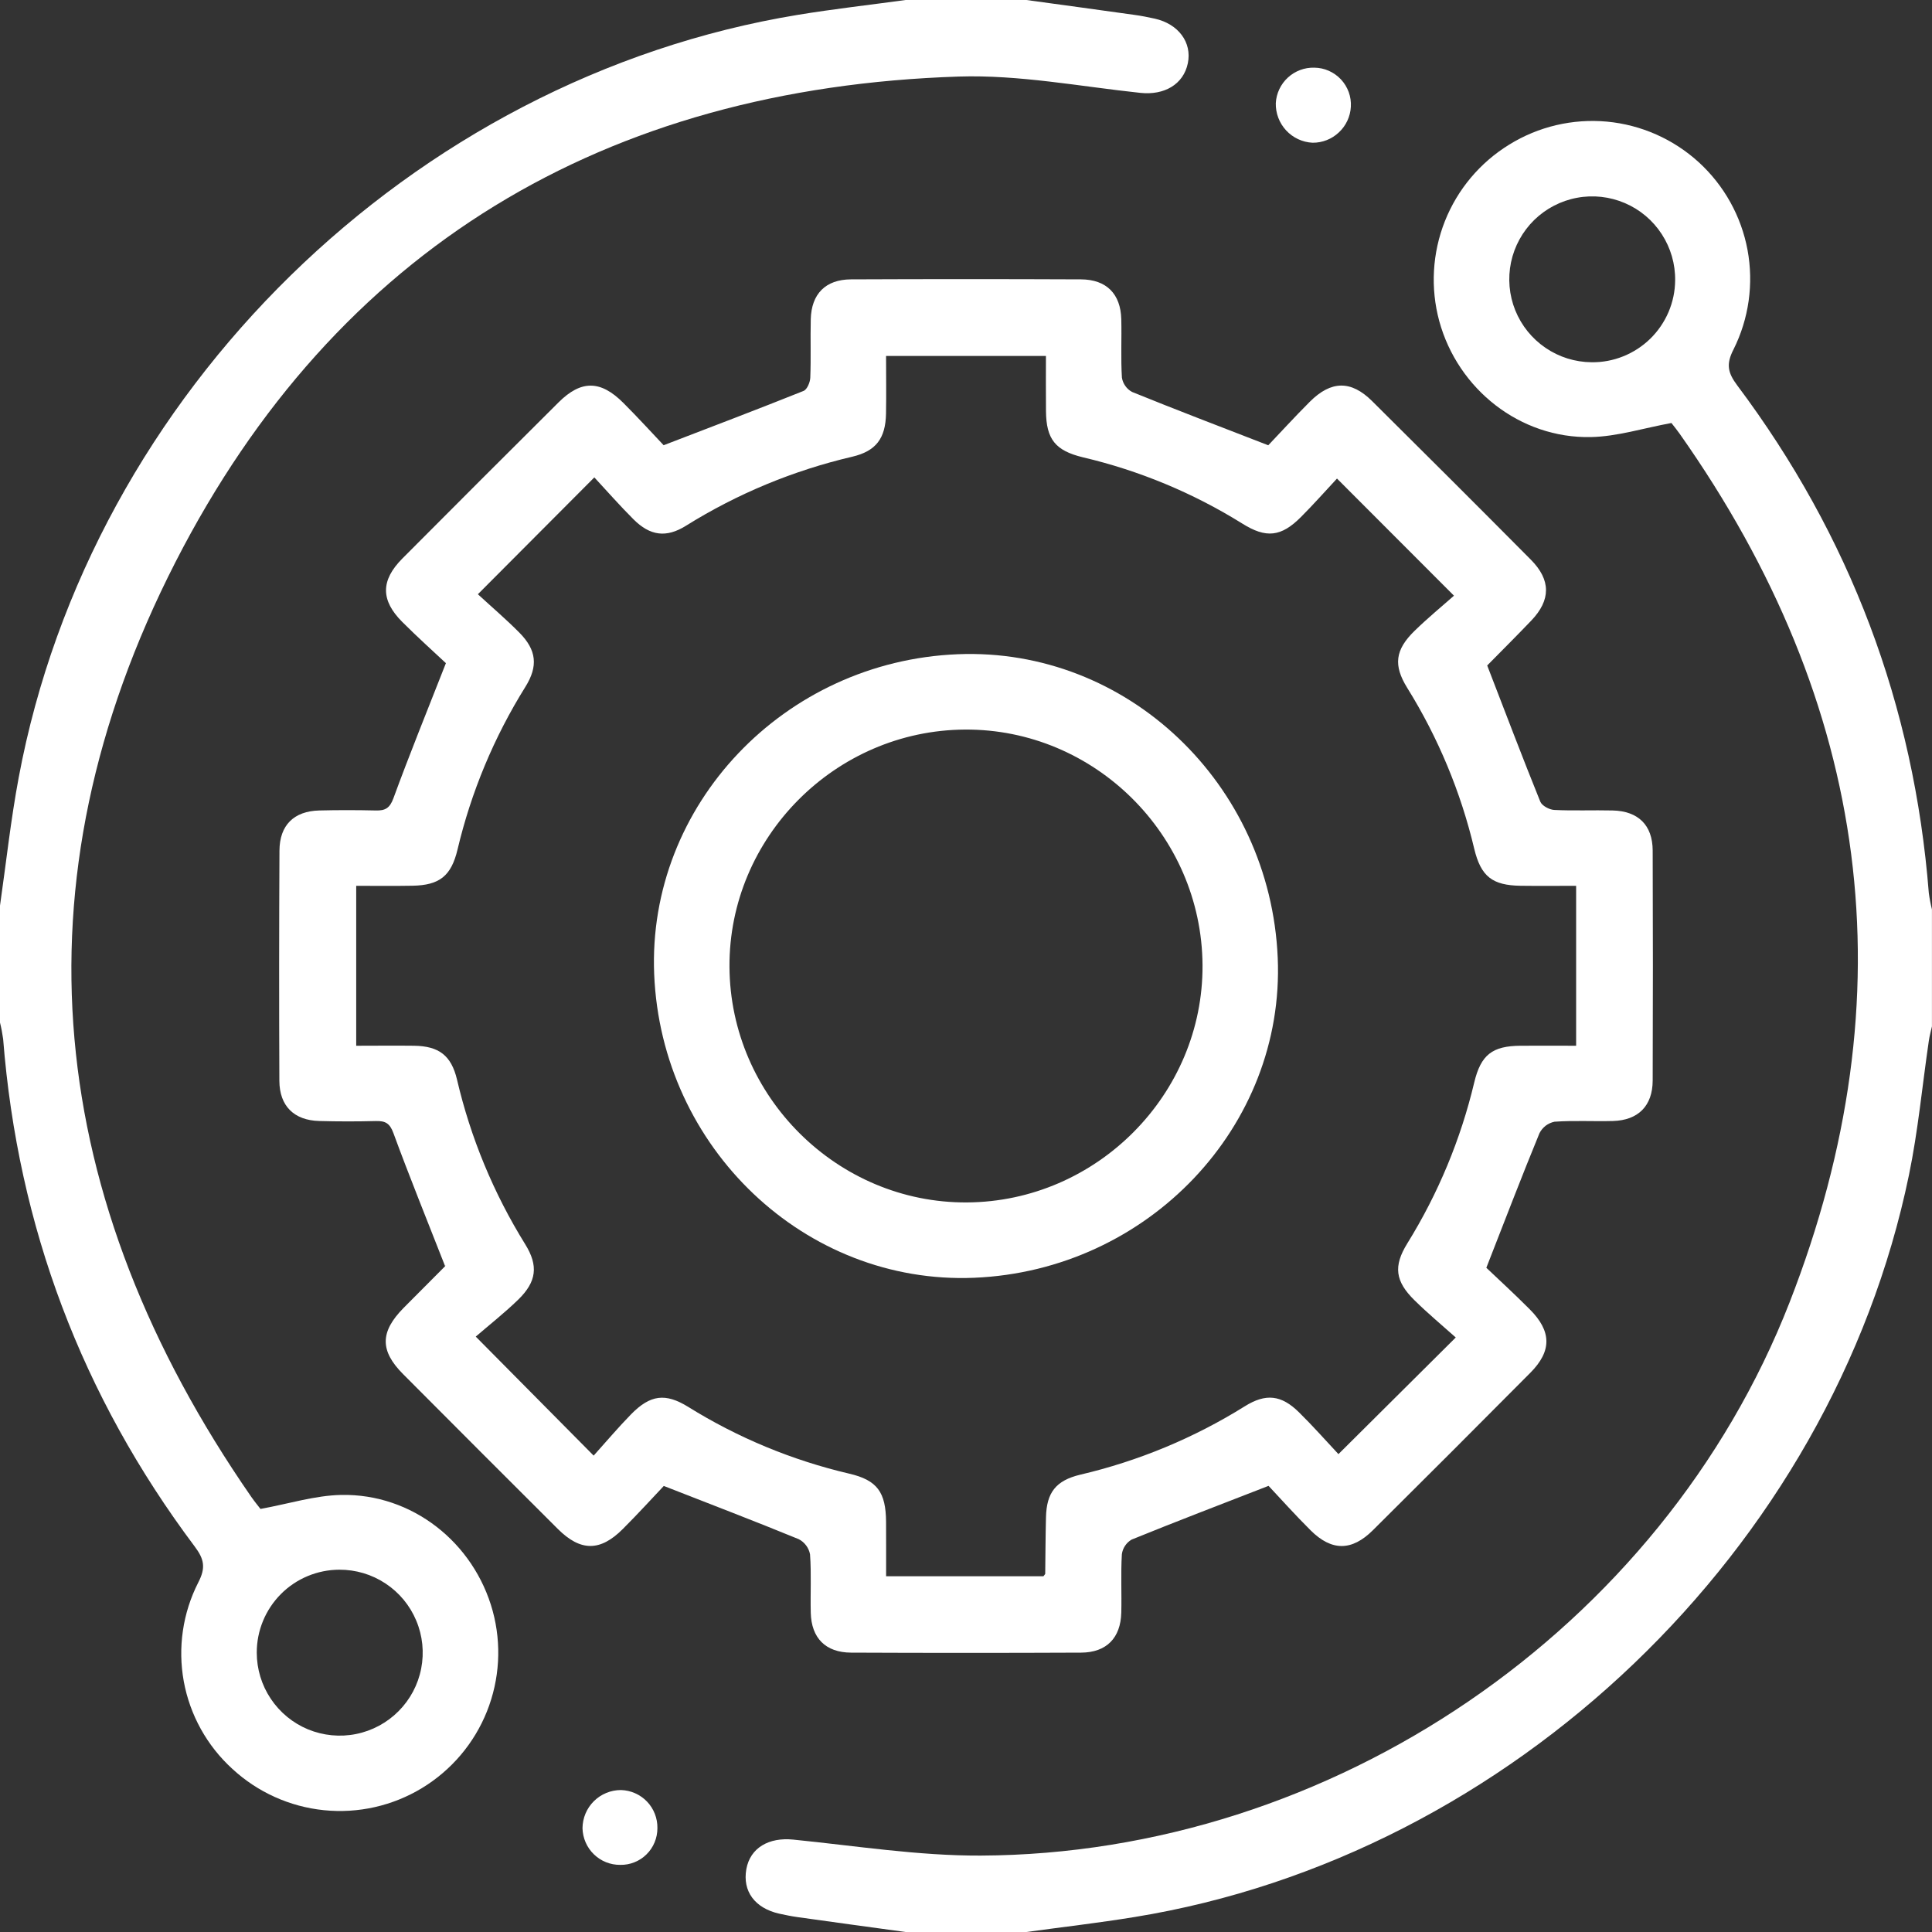 <svg width="40" height="40" viewBox="0 0 40 40" fill="none" xmlns="http://www.w3.org/2000/svg">
<rect x="0" y="0" width="40" height="40" fill="#333333" stroke="none"/>
<g clip-path="url(#clip0_637_8616)">
<path d="M23.908 0.386C23.768 0.355 23.627 0.327 23.486 0.308C22.741 0.203 21.995 0.102 21.25 0H18.75C18.005 0.102 17.256 0.186 16.515 0.308C8.527 1.622 1.877 8.128 0.388 16.094C0.223 16.973 0.127 17.864 0 18.75V21.172C0.028 21.284 0.049 21.397 0.065 21.511C0.371 25.398 1.693 28.901 4.032 32.02C4.228 32.281 4.263 32.459 4.105 32.763C3.783 33.395 3.678 34.114 3.805 34.812C3.933 35.509 4.286 36.145 4.81 36.622C5.333 37.106 5.999 37.406 6.707 37.478C7.416 37.55 8.128 37.389 8.737 37.02C9.346 36.65 9.818 36.093 10.082 35.432C10.346 34.77 10.388 34.041 10.201 33.354C9.812 31.934 8.531 30.921 7.063 30.951C6.52 30.962 5.979 31.134 5.393 31.241C5.358 31.195 5.275 31.095 5.201 30.989C0.944 24.841 0.223 18.305 3.632 11.639C6.961 5.132 12.531 1.823 19.85 1.585C21.099 1.545 22.359 1.79 23.612 1.923C24.102 1.975 24.502 1.75 24.593 1.309C24.682 0.879 24.398 0.495 23.908 0.386ZM7.023 32.499C7.364 32.497 7.697 32.596 7.981 32.784C8.265 32.971 8.487 33.239 8.618 33.553C8.75 33.866 8.785 34.212 8.72 34.546C8.655 34.88 8.492 35.187 8.252 35.428C8.012 35.669 7.706 35.834 7.372 35.901C7.039 35.968 6.693 35.934 6.378 35.805C6.064 35.675 5.795 35.454 5.606 35.171C5.417 34.889 5.316 34.556 5.316 34.216C5.315 33.762 5.495 33.326 5.815 33.004C6.135 32.682 6.57 32.501 7.023 32.499V32.499Z" fill="white"/>
<path d="M39.934 18.488C39.627 14.601 38.305 11.098 35.967 7.978C35.771 7.716 35.734 7.538 35.891 7.234C36.209 6.598 36.31 5.876 36.181 5.176C36.051 4.477 35.696 3.839 35.171 3.359C34.646 2.88 33.978 2.584 33.27 2.518C32.562 2.453 31.852 2.619 31.247 2.994C30.643 3.365 30.176 3.921 29.915 4.579C29.654 5.238 29.613 5.963 29.798 6.647C30.184 8.06 31.473 9.08 32.938 9.049C33.481 9.038 34.021 8.865 34.604 8.758C34.606 8.76 34.608 8.762 34.61 8.764C34.666 8.835 34.723 8.906 34.776 8.981C38.718 14.573 39.541 20.585 37.051 26.965C34.406 33.739 27.572 38.386 20.303 38.418C19.01 38.423 17.715 38.216 16.423 38.087C15.92 38.036 15.532 38.255 15.452 38.699C15.371 39.156 15.627 39.505 16.131 39.62C16.258 39.648 16.386 39.674 16.514 39.692C17.259 39.796 18.004 39.899 18.749 40H21.249C21.994 39.898 22.741 39.812 23.484 39.691C31.289 38.426 37.921 32.08 39.523 24.327C39.712 23.413 39.798 22.477 39.934 21.552C39.948 21.45 39.977 21.351 39.999 21.25V18.828C39.971 18.716 39.949 18.602 39.934 18.488V18.488ZM32.952 7.5C32.611 7.497 32.28 7.394 31.999 7.202C31.718 7.011 31.5 6.741 31.372 6.425C31.245 6.11 31.215 5.764 31.284 5.431C31.354 5.098 31.521 4.793 31.764 4.555C32.007 4.318 32.315 4.157 32.65 4.095C32.984 4.032 33.329 4.071 33.642 4.205C33.955 4.339 34.22 4.563 34.405 4.848C34.59 5.133 34.687 5.467 34.682 5.807C34.68 6.032 34.633 6.254 34.545 6.461C34.456 6.668 34.328 6.855 34.168 7.012C34.007 7.169 33.817 7.293 33.608 7.377C33.4 7.461 33.176 7.503 32.952 7.5V7.5Z" fill="white"/>
<path d="M34.217 17.608C34.215 17.083 33.916 16.792 33.389 16.78C32.986 16.77 32.582 16.789 32.179 16.769C32.077 16.764 31.924 16.682 31.89 16.597C31.518 15.678 31.167 14.751 30.791 13.778C31.095 13.469 31.402 13.164 31.701 12.851C32.11 12.425 32.113 12.009 31.695 11.588C30.604 10.489 29.507 9.394 28.407 8.303C27.971 7.871 27.56 7.877 27.119 8.317C26.799 8.637 26.493 8.973 26.258 9.219C25.248 8.827 24.339 8.481 23.439 8.115C23.383 8.085 23.335 8.043 23.299 7.991C23.262 7.94 23.238 7.881 23.228 7.819C23.203 7.416 23.225 7.012 23.215 6.609C23.202 6.085 22.908 5.787 22.382 5.784C20.793 5.777 19.205 5.777 17.617 5.784C17.091 5.787 16.799 6.086 16.786 6.61C16.776 7.013 16.792 7.418 16.776 7.82C16.772 7.916 16.71 8.065 16.636 8.094C15.7 8.469 14.757 8.827 13.74 9.218C13.5 8.964 13.211 8.647 12.908 8.344C12.434 7.868 12.032 7.865 11.564 8.331C10.484 9.405 9.407 10.482 8.332 11.562C7.88 12.016 7.878 12.427 8.33 12.878C8.65 13.198 8.988 13.501 9.232 13.73C8.836 14.738 8.475 15.627 8.145 16.528C8.07 16.732 7.975 16.785 7.782 16.78C7.391 16.771 7 16.77 6.61 16.78C6.086 16.793 5.788 17.084 5.786 17.612C5.778 19.2 5.777 20.788 5.784 22.377C5.786 22.898 6.088 23.196 6.61 23.209C7 23.22 7.391 23.22 7.781 23.21C7.973 23.205 8.07 23.252 8.145 23.459C8.475 24.359 8.837 25.248 9.215 26.214C9.236 26.175 9.229 26.202 9.211 26.22C8.927 26.507 8.641 26.791 8.357 27.078C7.868 27.573 7.861 27.964 8.347 28.451C9.411 29.52 10.479 30.588 11.549 31.655C12.019 32.123 12.425 32.126 12.894 31.657C13.213 31.338 13.516 31.005 13.743 30.765C14.754 31.16 15.65 31.503 16.537 31.867C16.598 31.898 16.65 31.943 16.691 31.998C16.731 32.052 16.759 32.115 16.771 32.182C16.8 32.584 16.776 32.988 16.786 33.391C16.799 33.915 17.093 34.213 17.619 34.216C19.207 34.223 20.796 34.223 22.384 34.216C22.908 34.213 23.202 33.913 23.215 33.388C23.225 32.985 23.203 32.58 23.227 32.179C23.235 32.116 23.258 32.056 23.293 32.004C23.328 31.951 23.374 31.908 23.428 31.876C24.339 31.505 25.257 31.155 26.264 30.763C26.511 31.026 26.814 31.365 27.136 31.685C27.572 32.118 27.988 32.116 28.425 31.681C29.515 30.598 30.602 29.512 31.684 28.422C32.133 27.97 32.126 27.561 31.669 27.105C31.35 26.785 31.017 26.48 30.773 26.248C31.165 25.246 31.508 24.349 31.873 23.462C31.903 23.402 31.947 23.349 32.001 23.307C32.055 23.266 32.117 23.238 32.184 23.224C32.586 23.195 32.99 23.22 33.394 23.209C33.915 23.195 34.215 22.898 34.217 22.373C34.223 20.785 34.223 19.197 34.217 17.608ZM32.632 21.651C32.251 21.651 31.867 21.648 31.482 21.651C30.899 21.655 30.661 21.835 30.523 22.409C30.243 23.588 29.775 24.713 29.137 25.743C28.845 26.215 28.884 26.527 29.288 26.923C29.565 27.195 29.864 27.445 30.14 27.691C29.305 28.521 28.541 29.281 27.711 30.106C27.447 29.824 27.18 29.521 26.893 29.239C26.529 28.88 26.207 28.843 25.77 29.117C24.72 29.772 23.569 30.25 22.364 30.532C21.861 30.653 21.668 30.901 21.656 31.413C21.646 31.803 21.645 32.193 21.64 32.584C21.639 32.594 21.625 32.603 21.603 32.635H18.346C18.346 32.256 18.347 31.884 18.345 31.511C18.341 30.895 18.163 30.645 17.581 30.51C16.402 30.234 15.275 29.767 14.247 29.127C13.775 28.836 13.464 28.876 13.066 29.281C12.795 29.558 12.545 29.855 12.291 30.137C11.464 29.302 10.706 28.537 9.85 27.673C10.128 27.433 10.442 27.186 10.728 26.909C11.111 26.536 11.151 26.206 10.872 25.758C10.22 24.707 9.743 23.556 9.462 22.352C9.343 21.852 9.088 21.659 8.575 21.651C8.185 21.646 7.794 21.651 7.375 21.651V18.34C7.768 18.34 8.154 18.345 8.54 18.338C9.098 18.328 9.341 18.138 9.472 17.591C9.754 16.399 10.228 15.262 10.876 14.223C11.146 13.791 11.109 13.458 10.753 13.098C10.47 12.813 10.164 12.552 9.894 12.303C10.718 11.477 11.486 10.707 12.305 9.884C12.564 10.163 12.829 10.466 13.114 10.75C13.458 11.095 13.794 11.141 14.204 10.884C15.264 10.222 16.427 9.74 17.644 9.456C18.137 9.34 18.334 9.077 18.344 8.564C18.351 8.175 18.345 7.786 18.345 7.37H21.655C21.655 7.744 21.652 8.128 21.656 8.512C21.661 9.094 21.85 9.33 22.42 9.468C23.586 9.742 24.7 10.205 25.717 10.838C26.214 11.151 26.525 11.115 26.934 10.705C27.2 10.439 27.449 10.156 27.681 9.908C28.491 10.719 29.258 11.488 30.103 12.333C29.864 12.545 29.564 12.791 29.287 13.061C28.884 13.455 28.844 13.773 29.136 14.243C29.775 15.271 30.244 16.397 30.523 17.575C30.661 18.148 30.898 18.33 31.482 18.339C31.858 18.344 32.233 18.34 32.632 18.34V21.651Z" fill="white"/>
<path d="M27.968 2.211C27.957 2.413 27.868 2.603 27.72 2.741C27.573 2.88 27.378 2.957 27.175 2.955C26.966 2.945 26.77 2.853 26.628 2.7C26.486 2.547 26.409 2.344 26.414 2.135C26.425 1.933 26.515 1.743 26.664 1.606C26.813 1.469 27.009 1.395 27.212 1.401C27.316 1.402 27.418 1.424 27.512 1.466C27.607 1.508 27.692 1.569 27.763 1.644C27.834 1.72 27.888 1.809 27.924 1.907C27.959 2.004 27.974 2.107 27.968 2.211V2.211Z" fill="white"/>
<path d="M13.611 37.849C13.611 37.949 13.592 38.05 13.553 38.143C13.515 38.236 13.458 38.321 13.386 38.392C13.315 38.463 13.229 38.519 13.136 38.556C13.042 38.594 12.942 38.612 12.841 38.61C12.637 38.612 12.441 38.533 12.295 38.391C12.149 38.249 12.065 38.055 12.06 37.851C12.062 37.64 12.146 37.439 12.296 37.291C12.445 37.143 12.648 37.06 12.858 37.061C13.062 37.067 13.255 37.153 13.396 37.3C13.537 37.447 13.614 37.645 13.611 37.849V37.849Z" fill="white"/>
<path d="M26.454 19.831C26.299 16.221 23.331 13.404 19.831 13.545C16.232 13.689 13.401 16.67 13.544 20.168C13.691 23.77 16.672 26.599 20.168 26.455C23.771 26.305 26.604 23.32 26.454 19.831ZM20.018 24.895C17.34 24.911 15.118 22.706 15.103 20.018C15.088 17.339 17.292 15.119 19.981 15.105C22.662 15.09 24.879 17.289 24.897 19.98C24.914 22.656 22.707 24.88 20.018 24.895Z" fill="white"/>
</g>
<defs>
<clipPath id="clip0_637_8616">
<rect width="40" height="40" fill="white"/>
</clipPath>
</defs>
</svg>
